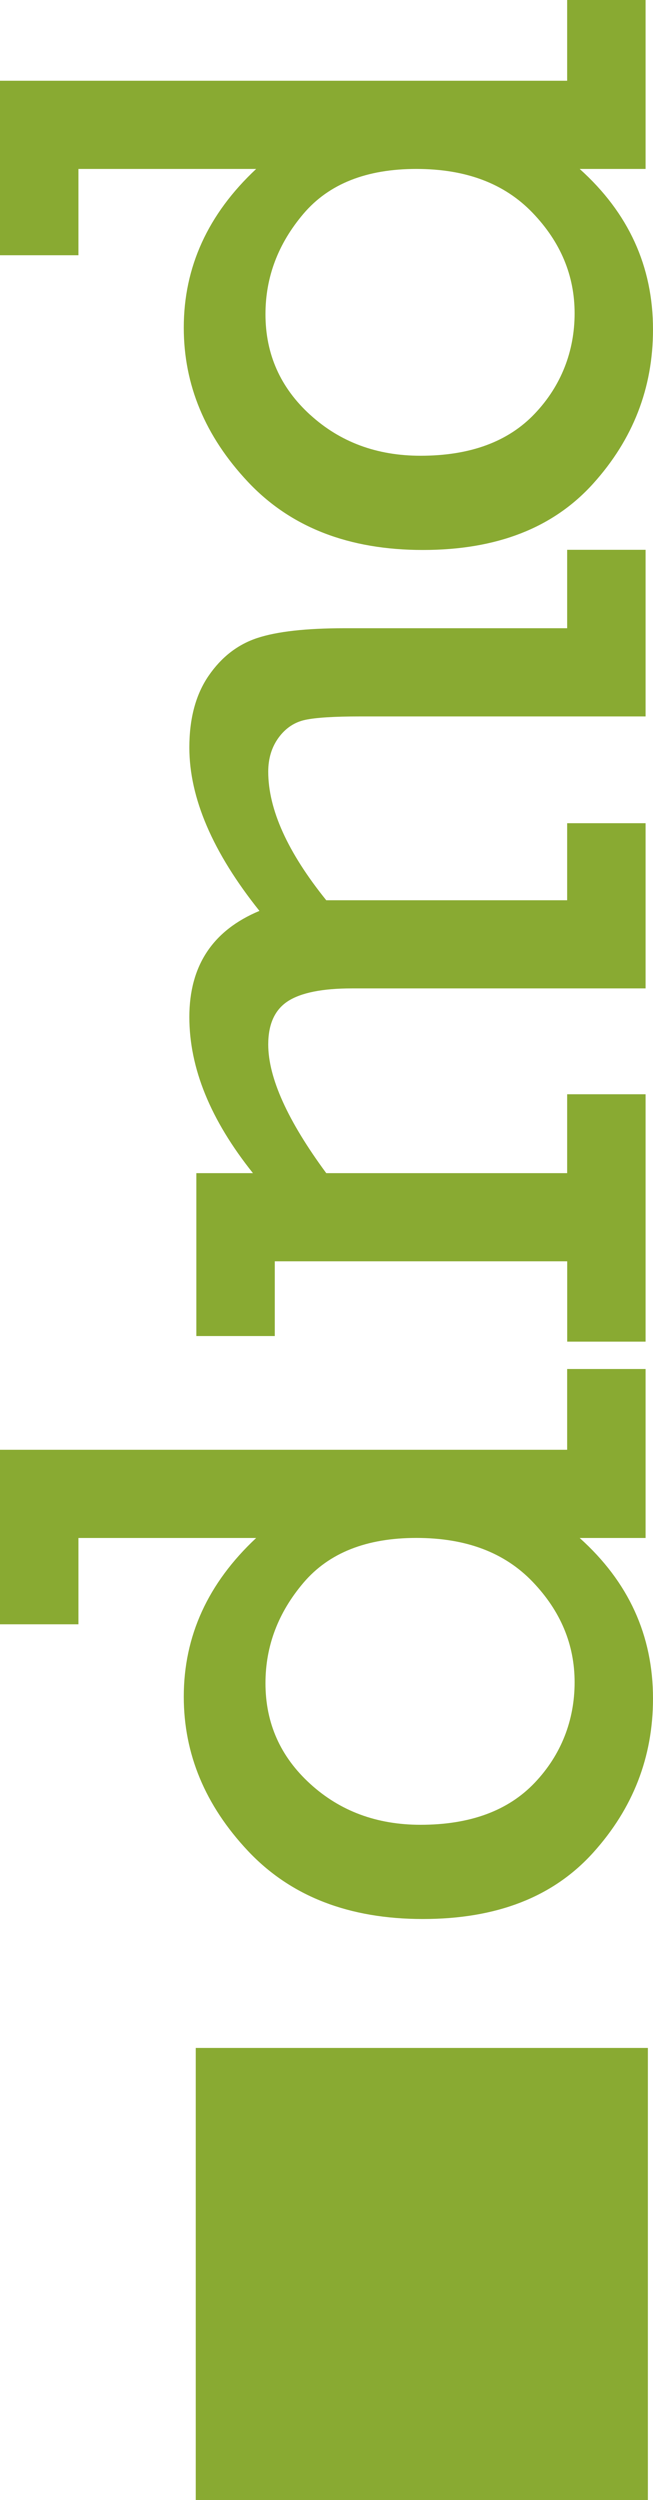 <?xml version="1.0" encoding="UTF-8"?><svg id="Ebene_1" xmlns="http://www.w3.org/2000/svg" xmlns:xlink="http://www.w3.org/1999/xlink" viewBox="0 0 141.78 542.81"><defs><style>.cls-1{fill:none;}.cls-1,.cls-2{stroke-width:0px;}.cls-2{fill:#89aa32;}.cls-3{clip-path:url(#clippath);}</style><clipPath id="clippath"><rect class="cls-1" width="141.78" height="542.81"/></clipPath></defs><g class="cls-3"><path class="cls-2" d="M67.37,90.09c-6.49-5.91-9.73-13.2-9.73-21.87,0-8.06,2.75-15.33,8.26-21.82,5.51-6.48,13.67-9.72,24.49-9.72s19.16,3.18,25.25,9.53c6.08,6.34,9.12,13.62,9.12,21.81s-2.89,15.74-8.67,21.81c-5.78,6.09-14.04,9.12-24.79,9.12-9.47,0-17.45-2.96-23.93-8.87M123.14,17.53H0v37.89h17.03v-18.74h38.59c-10.48,9.81-15.72,21.3-15.72,34.46,0,12.43,4.64,23.58,13.91,33.46,9.27,9.88,21.93,14.81,38,14.81s28.31-4.8,36.98-14.41c8.66-9.61,12.99-20.75,12.99-33.46,0-13.7-5.3-25.32-15.92-34.86h14.31V0h-17.03v17.53ZM123.14,291.29h17.03v-53.71h-17.03v17.13h-52.3c-8.39-11.39-12.6-20.71-12.6-27.94,0-4.42,1.43-7.55,4.28-9.4,2.86-1.84,7.48-2.77,13.86-2.77h63.79v-35.87h-17.03v16.73h-52.3c-8.39-10.42-12.6-19.72-12.6-27.92,0-2.88.76-5.35,2.27-7.41,1.51-2.05,3.43-3.33,5.74-3.83,2.32-.5,6.3-.75,11.94-.75h61.98v-36.18h-17.03v17.03h-48.37c-8.33,0-14.63.71-18.9,2.12-4.27,1.41-7.8,4.15-10.58,8.21-2.79,4.07-4.18,9.26-4.18,15.57,0,10.95,5.07,22.77,15.22,35.47-10.14,4.23-15.22,11.9-15.22,23.04s4.6,22.36,13.81,33.9h-12.29v35.37h17.03v-16.23h63.49v17.43ZM67.37,387.32c-6.49-5.91-9.73-13.2-9.73-21.87,0-8.06,2.75-15.33,8.26-21.82,5.51-6.48,13.67-9.72,24.49-9.72s19.16,3.17,25.25,9.52c6.08,6.35,9.12,13.62,9.12,21.82s-2.89,15.74-8.67,21.82c-5.78,6.08-14.04,9.12-24.79,9.12-9.47,0-17.45-2.96-23.93-8.87M123.14,314.77H0v37.89h17.03v-18.74h38.59c-10.48,9.81-15.72,21.29-15.72,34.46,0,12.43,4.64,23.58,13.91,33.46,9.27,9.87,21.93,14.81,38,14.81s28.31-4.8,36.98-14.41c8.66-9.61,12.99-20.76,12.99-33.46,0-13.71-5.3-25.33-15.92-34.86h14.31v-36.69h-17.03v17.54Z"/></g><rect class="cls-2" x="42.5" y="444.64" width="98.17" height="98.17"/></svg>